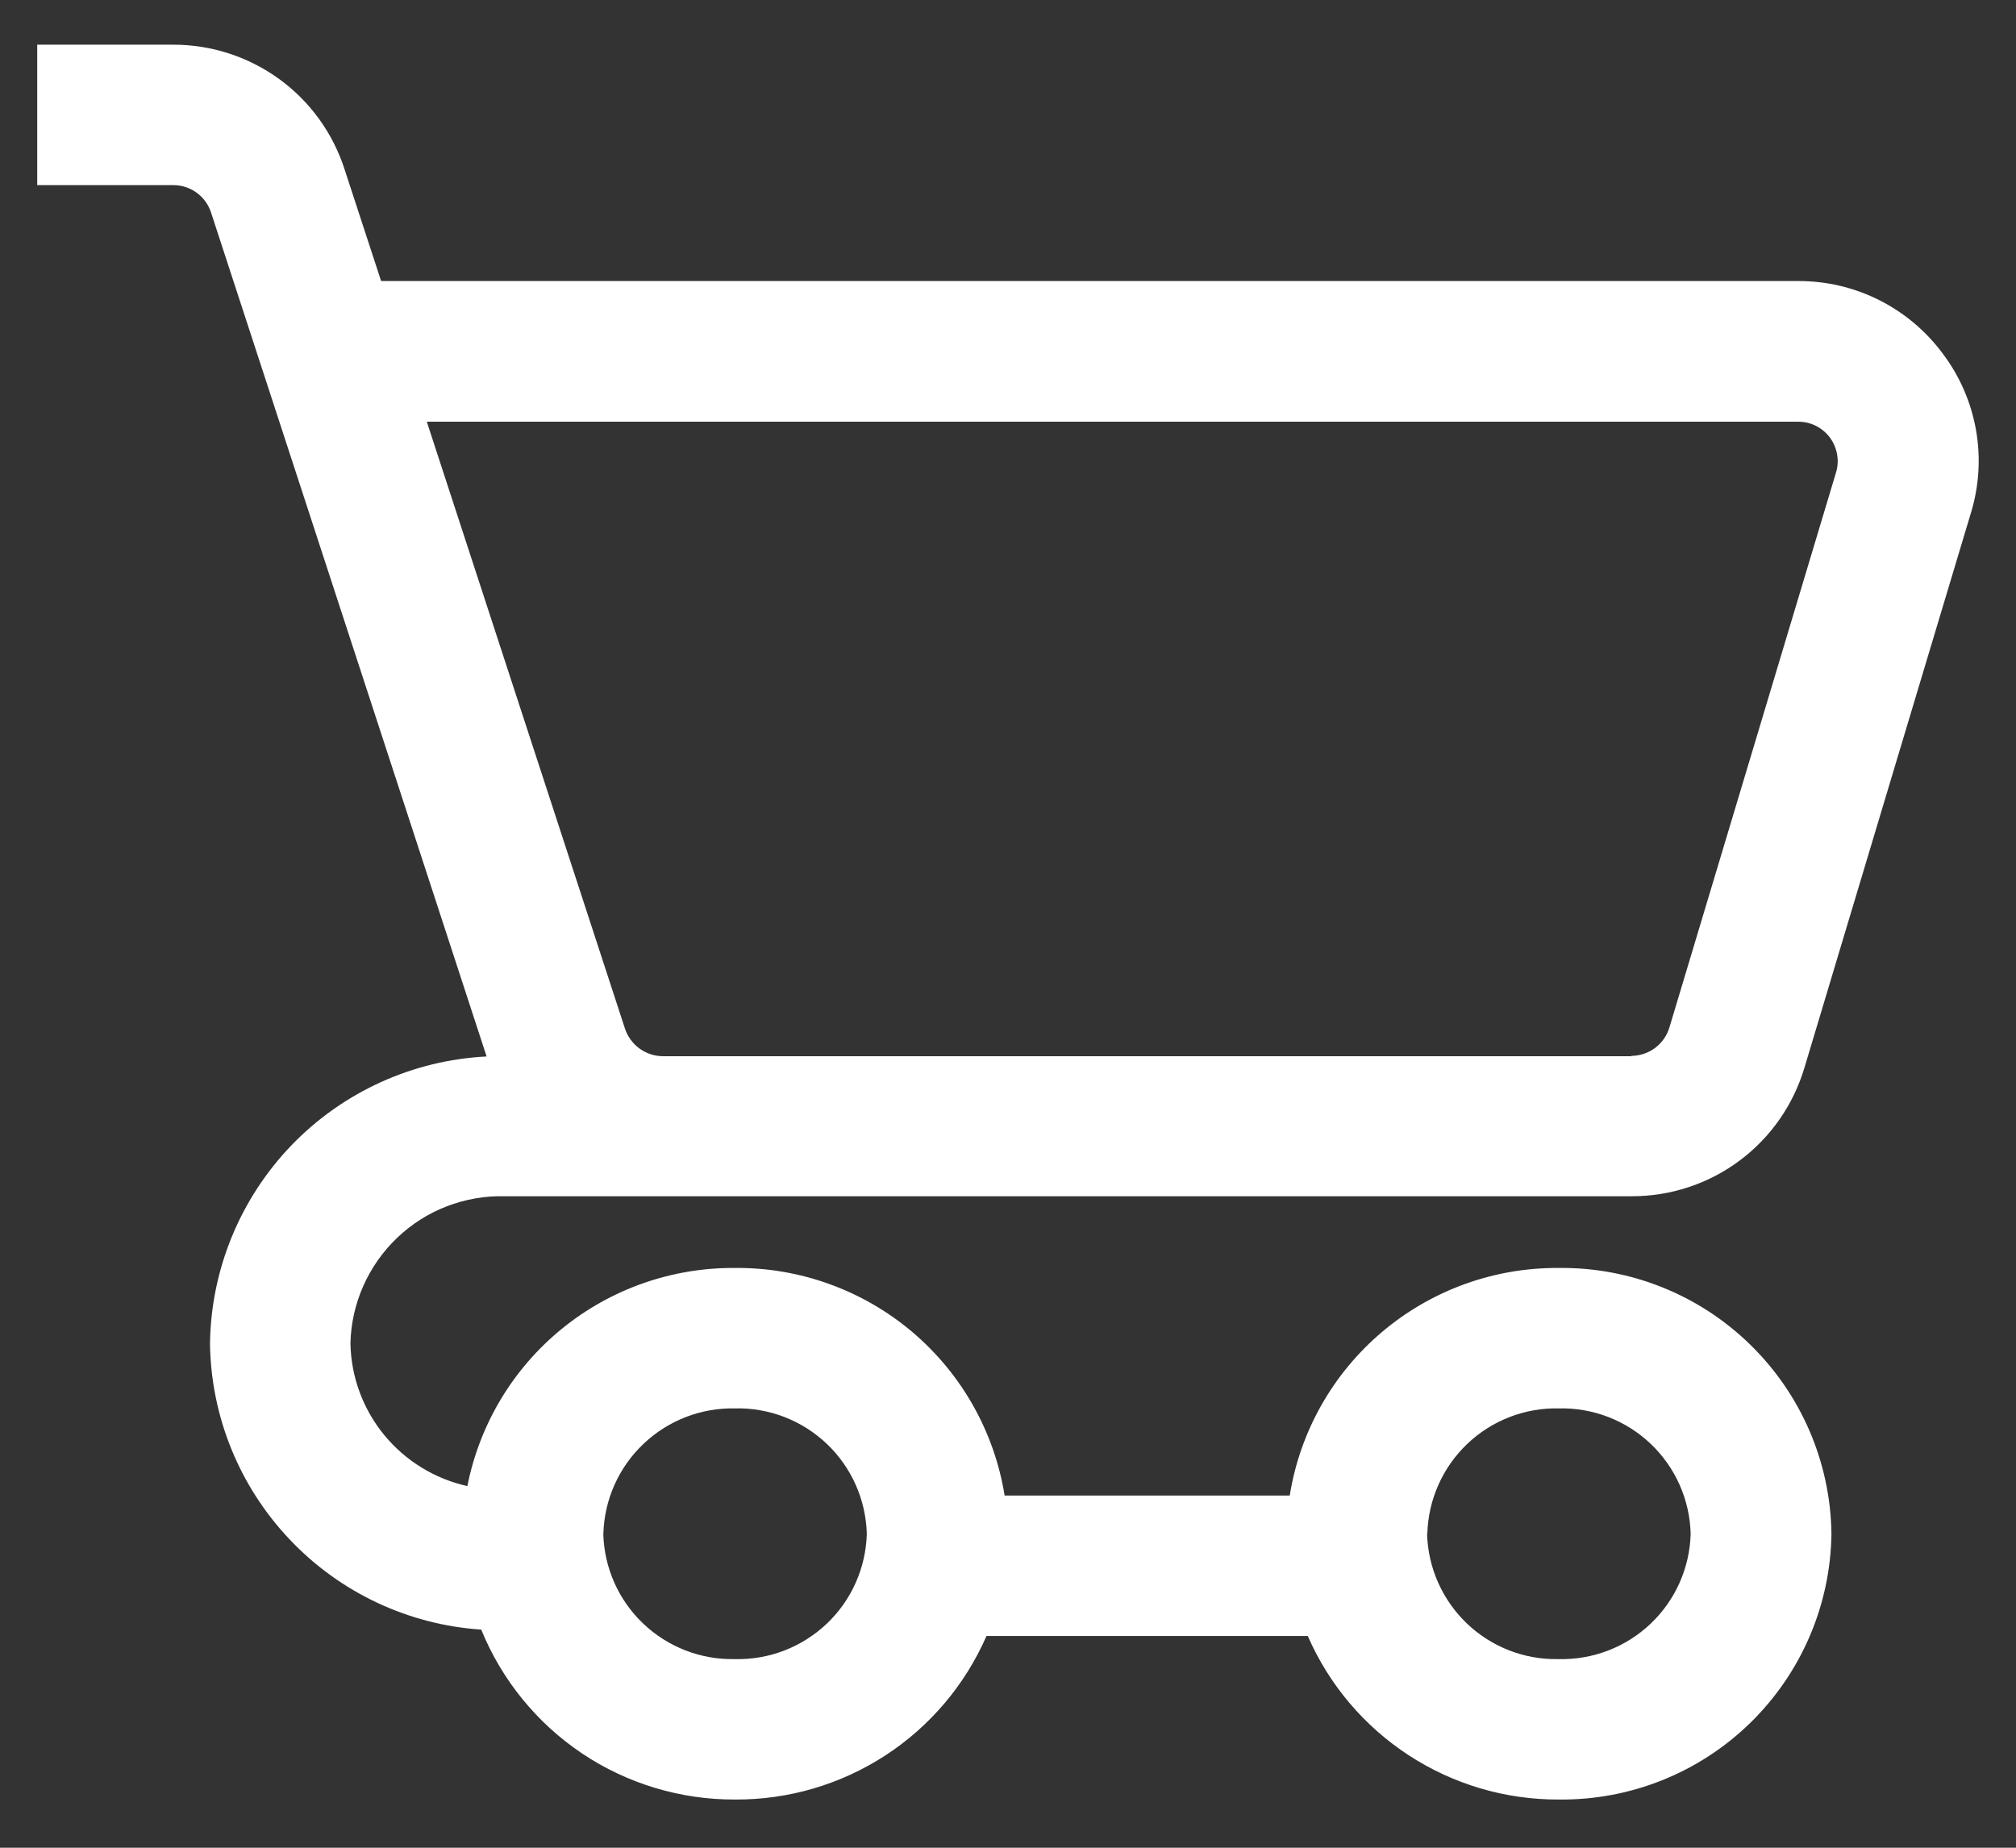 <svg width="24" height="22" viewBox="0 0 24 22" fill="none" xmlns="http://www.w3.org/2000/svg">
<rect x="0" y="0" width="24" height="22" fill="#333333" stroke="none"/>
<g clip-path="url(#clip0_159_2)">
<path d="M15.569 19.479H11.744C11.49 20.06 11.072 20.555 10.54 20.901C10.008 21.247 9.385 21.43 8.751 21.426C8.102 21.429 7.469 21.238 6.93 20.878C6.392 20.517 5.973 20.003 5.729 19.403C4.861 19.345 4.047 18.962 3.449 18.33C2.85 17.699 2.511 16.865 2.5 15.995C2.512 15.114 2.86 14.27 3.471 13.635C4.083 13.001 4.913 12.623 5.793 12.579L2.513 2.532C2.482 2.437 2.423 2.354 2.342 2.295C2.261 2.236 2.163 2.204 2.063 2.204H0.443V0.532H2.064C2.517 0.532 2.958 0.675 3.325 0.942C3.691 1.208 3.963 1.584 4.102 2.016L4.537 3.346H21.405C21.74 3.345 22.071 3.422 22.371 3.573C22.671 3.724 22.931 3.943 23.13 4.213C23.331 4.48 23.466 4.791 23.524 5.121C23.582 5.45 23.561 5.788 23.463 6.108L21.482 12.711C21.35 13.154 21.08 13.543 20.709 13.819C20.339 14.096 19.887 14.244 19.425 14.243H6.01C5.774 14.237 5.539 14.278 5.319 14.363C5.099 14.447 4.899 14.575 4.728 14.738C4.558 14.9 4.421 15.095 4.325 15.311C4.23 15.526 4.177 15.758 4.172 15.994C4.179 16.393 4.321 16.777 4.573 17.085C4.826 17.393 5.175 17.608 5.564 17.694C5.71 16.957 6.107 16.295 6.689 15.821C7.271 15.347 8 15.091 8.751 15.097C9.521 15.09 10.269 15.36 10.858 15.857C11.447 16.355 11.837 17.046 11.96 17.807H15.354C15.475 17.047 15.866 16.355 16.454 15.858C17.042 15.361 17.788 15.091 18.558 15.097C19.407 15.087 20.227 15.415 20.835 16.009C21.443 16.602 21.792 17.412 21.803 18.262C21.792 19.111 21.443 19.922 20.835 20.515C20.227 21.108 19.407 21.436 18.558 21.426C17.924 21.429 17.303 21.246 16.772 20.9C16.241 20.554 15.822 20.06 15.569 19.479ZM16.989 18.262C17 18.667 17.171 19.051 17.464 19.331C17.758 19.611 18.149 19.763 18.555 19.754C18.961 19.764 19.355 19.613 19.65 19.333C19.945 19.053 20.116 18.668 20.127 18.262C20.116 17.855 19.945 17.47 19.65 17.19C19.355 16.91 18.961 16.759 18.555 16.769C18.15 16.761 17.759 16.913 17.466 17.193C17.173 17.473 17.003 17.857 16.992 18.262H16.989ZM7.182 18.262C7.193 18.667 7.363 19.052 7.657 19.331C7.951 19.611 8.343 19.763 8.749 19.754C9.155 19.764 9.548 19.612 9.843 19.332C10.137 19.053 10.308 18.668 10.319 18.262C10.308 17.856 10.137 17.471 9.843 17.191C9.548 16.911 9.155 16.759 8.749 16.769C8.344 16.761 7.952 16.913 7.659 17.193C7.365 17.472 7.194 17.857 7.183 18.262H7.182ZM19.42 12.572C19.523 12.571 19.622 12.538 19.704 12.477C19.786 12.415 19.846 12.329 19.875 12.23L21.857 5.627C21.879 5.557 21.883 5.482 21.87 5.409C21.857 5.337 21.828 5.268 21.784 5.209C21.739 5.15 21.682 5.102 21.615 5.069C21.549 5.036 21.476 5.02 21.402 5.021H5.081L7.44 12.247C7.472 12.343 7.533 12.426 7.614 12.485C7.696 12.544 7.794 12.576 7.895 12.576H19.42V12.572Z" fill="white"/>
</g>
<defs>
<clipPath id="clip0_159_2">
<rect width="24" height="22" fill="white"/>
</clipPath>
</defs>
</svg>
